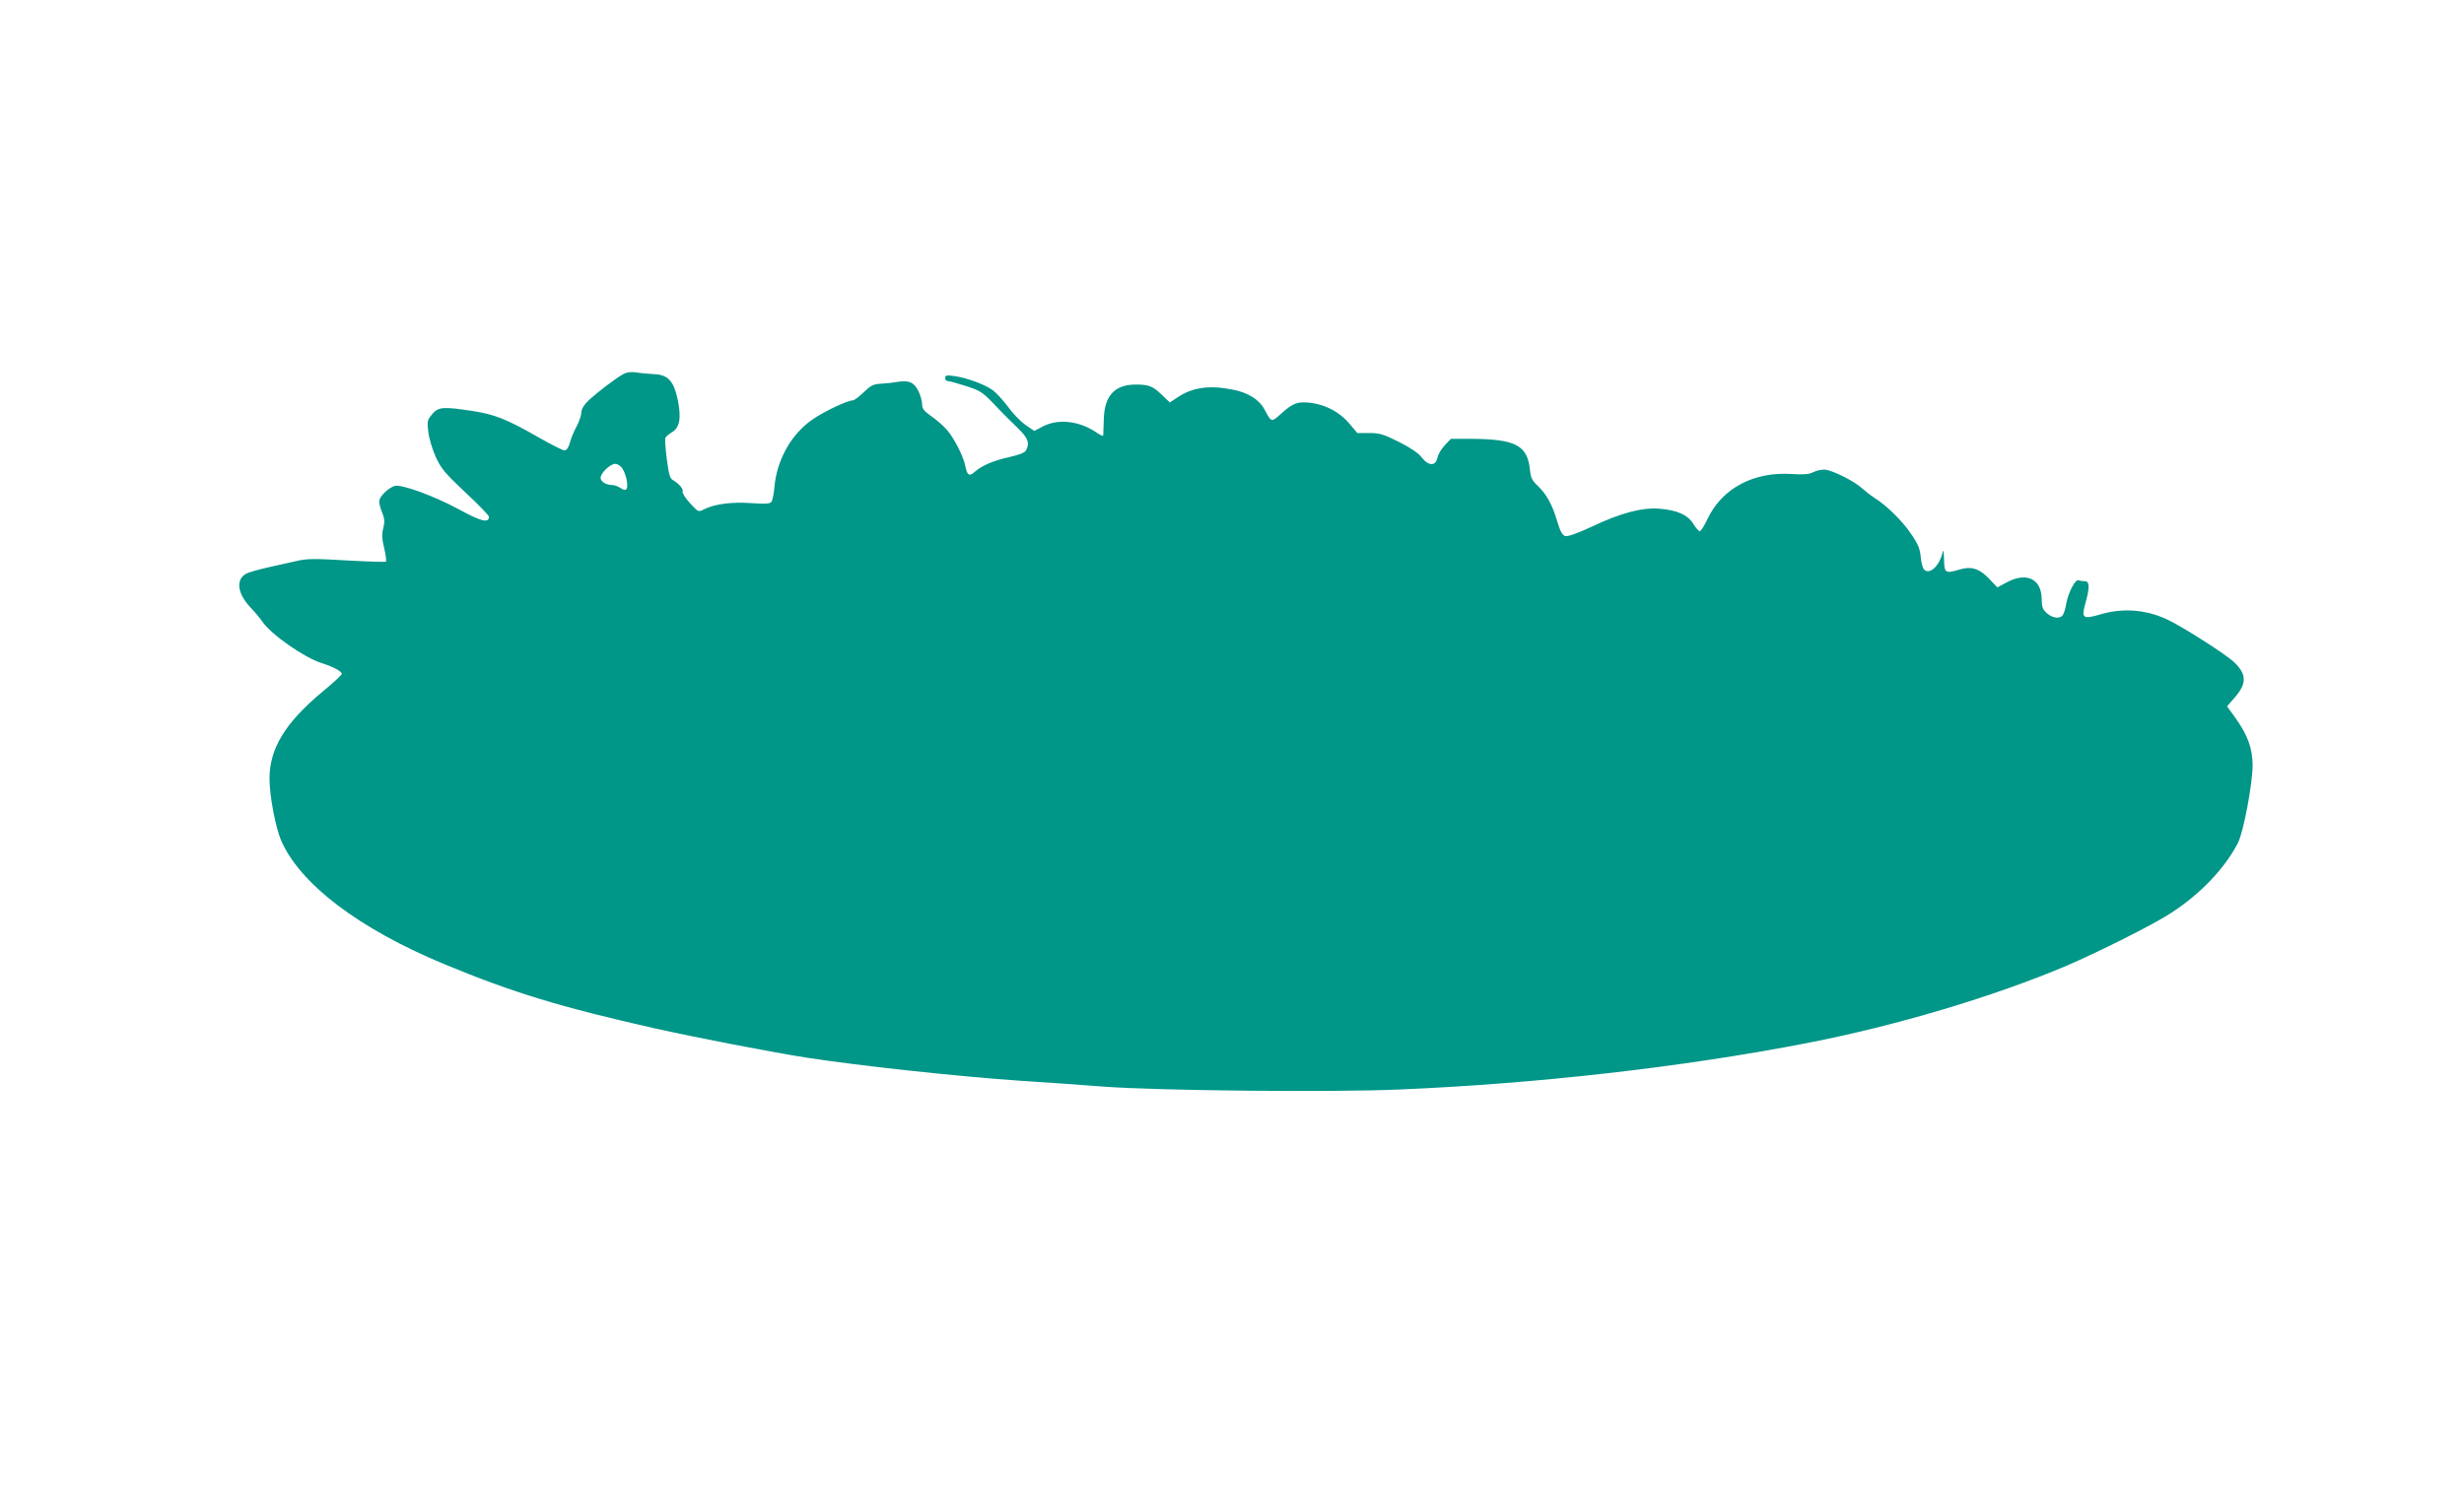 <?xml version="1.0" standalone="no"?>
<!DOCTYPE svg PUBLIC "-//W3C//DTD SVG 20010904//EN"
 "http://www.w3.org/TR/2001/REC-SVG-20010904/DTD/svg10.dtd">
<svg version="1.0" xmlns="http://www.w3.org/2000/svg"
 width="1280pt" height="772pt" viewBox="0 0 1280 772"
 preserveAspectRatio="xMidYMid meet">
<g transform="translate(0,772) scale(0.1,-0.1)"
fill="#009688" stroke="none">
<path d="M3239 5777 c-40 -22 -133 -93 -179 -135 -27 -26 -40 -48 -40 -65 0
-14 -11 -47 -25 -73 -14 -26 -30 -64 -35 -86 -7 -25 -17 -38 -28 -38 -9 0 -70
31 -137 69 -160 92 -227 119 -343 136 -151 23 -175 21 -207 -17 -25 -30 -27
-36 -20 -92 4 -35 21 -91 39 -131 28 -61 49 -85 154 -184 67 -62 122 -119 122
-126 0 -35 -42 -24 -157 39 -125 68 -299 132 -333 121 -35 -11 -80 -56 -80
-80 0 -12 7 -40 16 -60 12 -30 13 -47 5 -79 -8 -32 -7 -57 5 -105 8 -35 12
-66 9 -69 -3 -3 -94 0 -202 6 -169 10 -208 10 -263 -3 -36 -8 -104 -23 -152
-34 -48 -11 -96 -25 -108 -31 -56 -30 -48 -102 20 -175 26 -27 54 -61 63 -75
46 -67 216 -186 307 -215 66 -21 109 -45 105 -58 -3 -7 -48 -49 -101 -92 -193
-161 -274 -295 -274 -451 0 -88 31 -251 60 -320 98 -227 405 -460 849 -644
357 -148 604 -223 1096 -334 211 -47 609 -124 783 -151 286 -44 788 -98 1107
-120 127 -8 325 -22 440 -31 286 -21 1179 -30 1530 -15 718 30 1476 116 2125
242 462 90 967 241 1345 401 163 70 449 213 538 271 155 99 284 234 353 368
29 58 76 308 76 404 -1 86 -25 154 -88 243 l-45 62 40 46 c64 73 63 122 -6
186 -38 36 -242 167 -328 211 -115 59 -242 71 -363 35 -93 -27 -101 -21 -78
60 22 80 21 112 -3 112 -11 0 -26 2 -33 5 -17 7 -53 -62 -64 -120 -3 -22 -11
-48 -16 -57 -12 -25 -52 -22 -84 5 -23 20 -27 32 -28 77 -2 103 -79 139 -182
84 l-48 -26 -44 46 c-49 52 -92 65 -152 47 -74 -22 -80 -19 -81 52 -1 34 -3
53 -6 42 -16 -72 -66 -122 -96 -96 -8 6 -17 36 -19 66 -4 43 -13 67 -51 122
-44 66 -130 150 -192 188 -16 10 -44 32 -61 47 -43 40 -161 98 -198 98 -17 0
-43 -6 -58 -14 -19 -10 -49 -13 -107 -9 -199 14 -364 -73 -440 -232 -17 -36
-35 -65 -41 -65 -5 0 -21 17 -34 39 -30 47 -83 70 -176 78 -89 7 -201 -22
-350 -93 -80 -37 -126 -53 -140 -49 -14 5 -26 26 -41 78 -26 87 -56 141 -102
184 -28 26 -35 41 -39 80 -13 130 -74 162 -312 163 l-99 0 -32 -34 c-18 -19
-35 -48 -38 -65 -9 -44 -47 -43 -82 3 -17 22 -58 50 -118 80 -80 40 -100 46
-154 46 l-62 0 -43 51 c-48 57 -122 97 -200 106 -66 8 -91 -1 -149 -53 -56
-50 -53 -50 -90 18 -27 52 -87 89 -167 104 -122 24 -209 11 -287 -42 l-38 -25
-41 39 c-47 46 -69 54 -137 54 -109 -1 -162 -58 -165 -181 -1 -42 -3 -79 -3
-84 -1 -4 -19 4 -40 19 -87 57 -192 69 -270 30 l-48 -25 -47 32 c-25 18 -66
60 -90 94 -25 33 -60 72 -78 85 -40 30 -138 66 -201 74 -39 6 -47 4 -47 -10 0
-9 6 -16 14 -16 8 0 51 -12 95 -26 74 -24 85 -31 148 -97 37 -40 92 -94 121
-122 53 -51 62 -77 42 -115 -6 -12 -35 -23 -87 -35 -83 -18 -144 -45 -180 -77
-27 -25 -39 -18 -48 29 -10 53 -61 152 -100 194 -18 20 -54 51 -79 68 -37 26
-46 38 -46 62 0 16 -9 48 -20 69 -23 45 -50 56 -113 45 -23 -4 -61 -8 -85 -9
-35 -2 -50 -10 -85 -44 -24 -23 -49 -42 -57 -42 -28 -1 -146 -56 -207 -98
-111 -75 -187 -209 -200 -352 -3 -36 -10 -71 -16 -78 -8 -10 -33 -11 -106 -6
-101 7 -191 -5 -245 -33 -28 -14 -29 -14 -71 32 -24 26 -41 53 -39 60 6 14
-18 41 -51 61 -15 8 -21 32 -31 108 -7 54 -10 104 -8 110 3 7 17 20 33 29 42
24 51 73 32 169 -21 99 -51 132 -126 134 -27 2 -68 5 -90 9 -26 4 -49 1 -66
-8z m-6 -491 c19 -28 32 -90 22 -106 -5 -8 -14 -7 -31 4 -13 9 -33 16 -44 16
-31 0 -60 18 -60 37 0 25 50 73 76 73 12 0 29 -11 37 -24z"/>
</g>
</svg>
